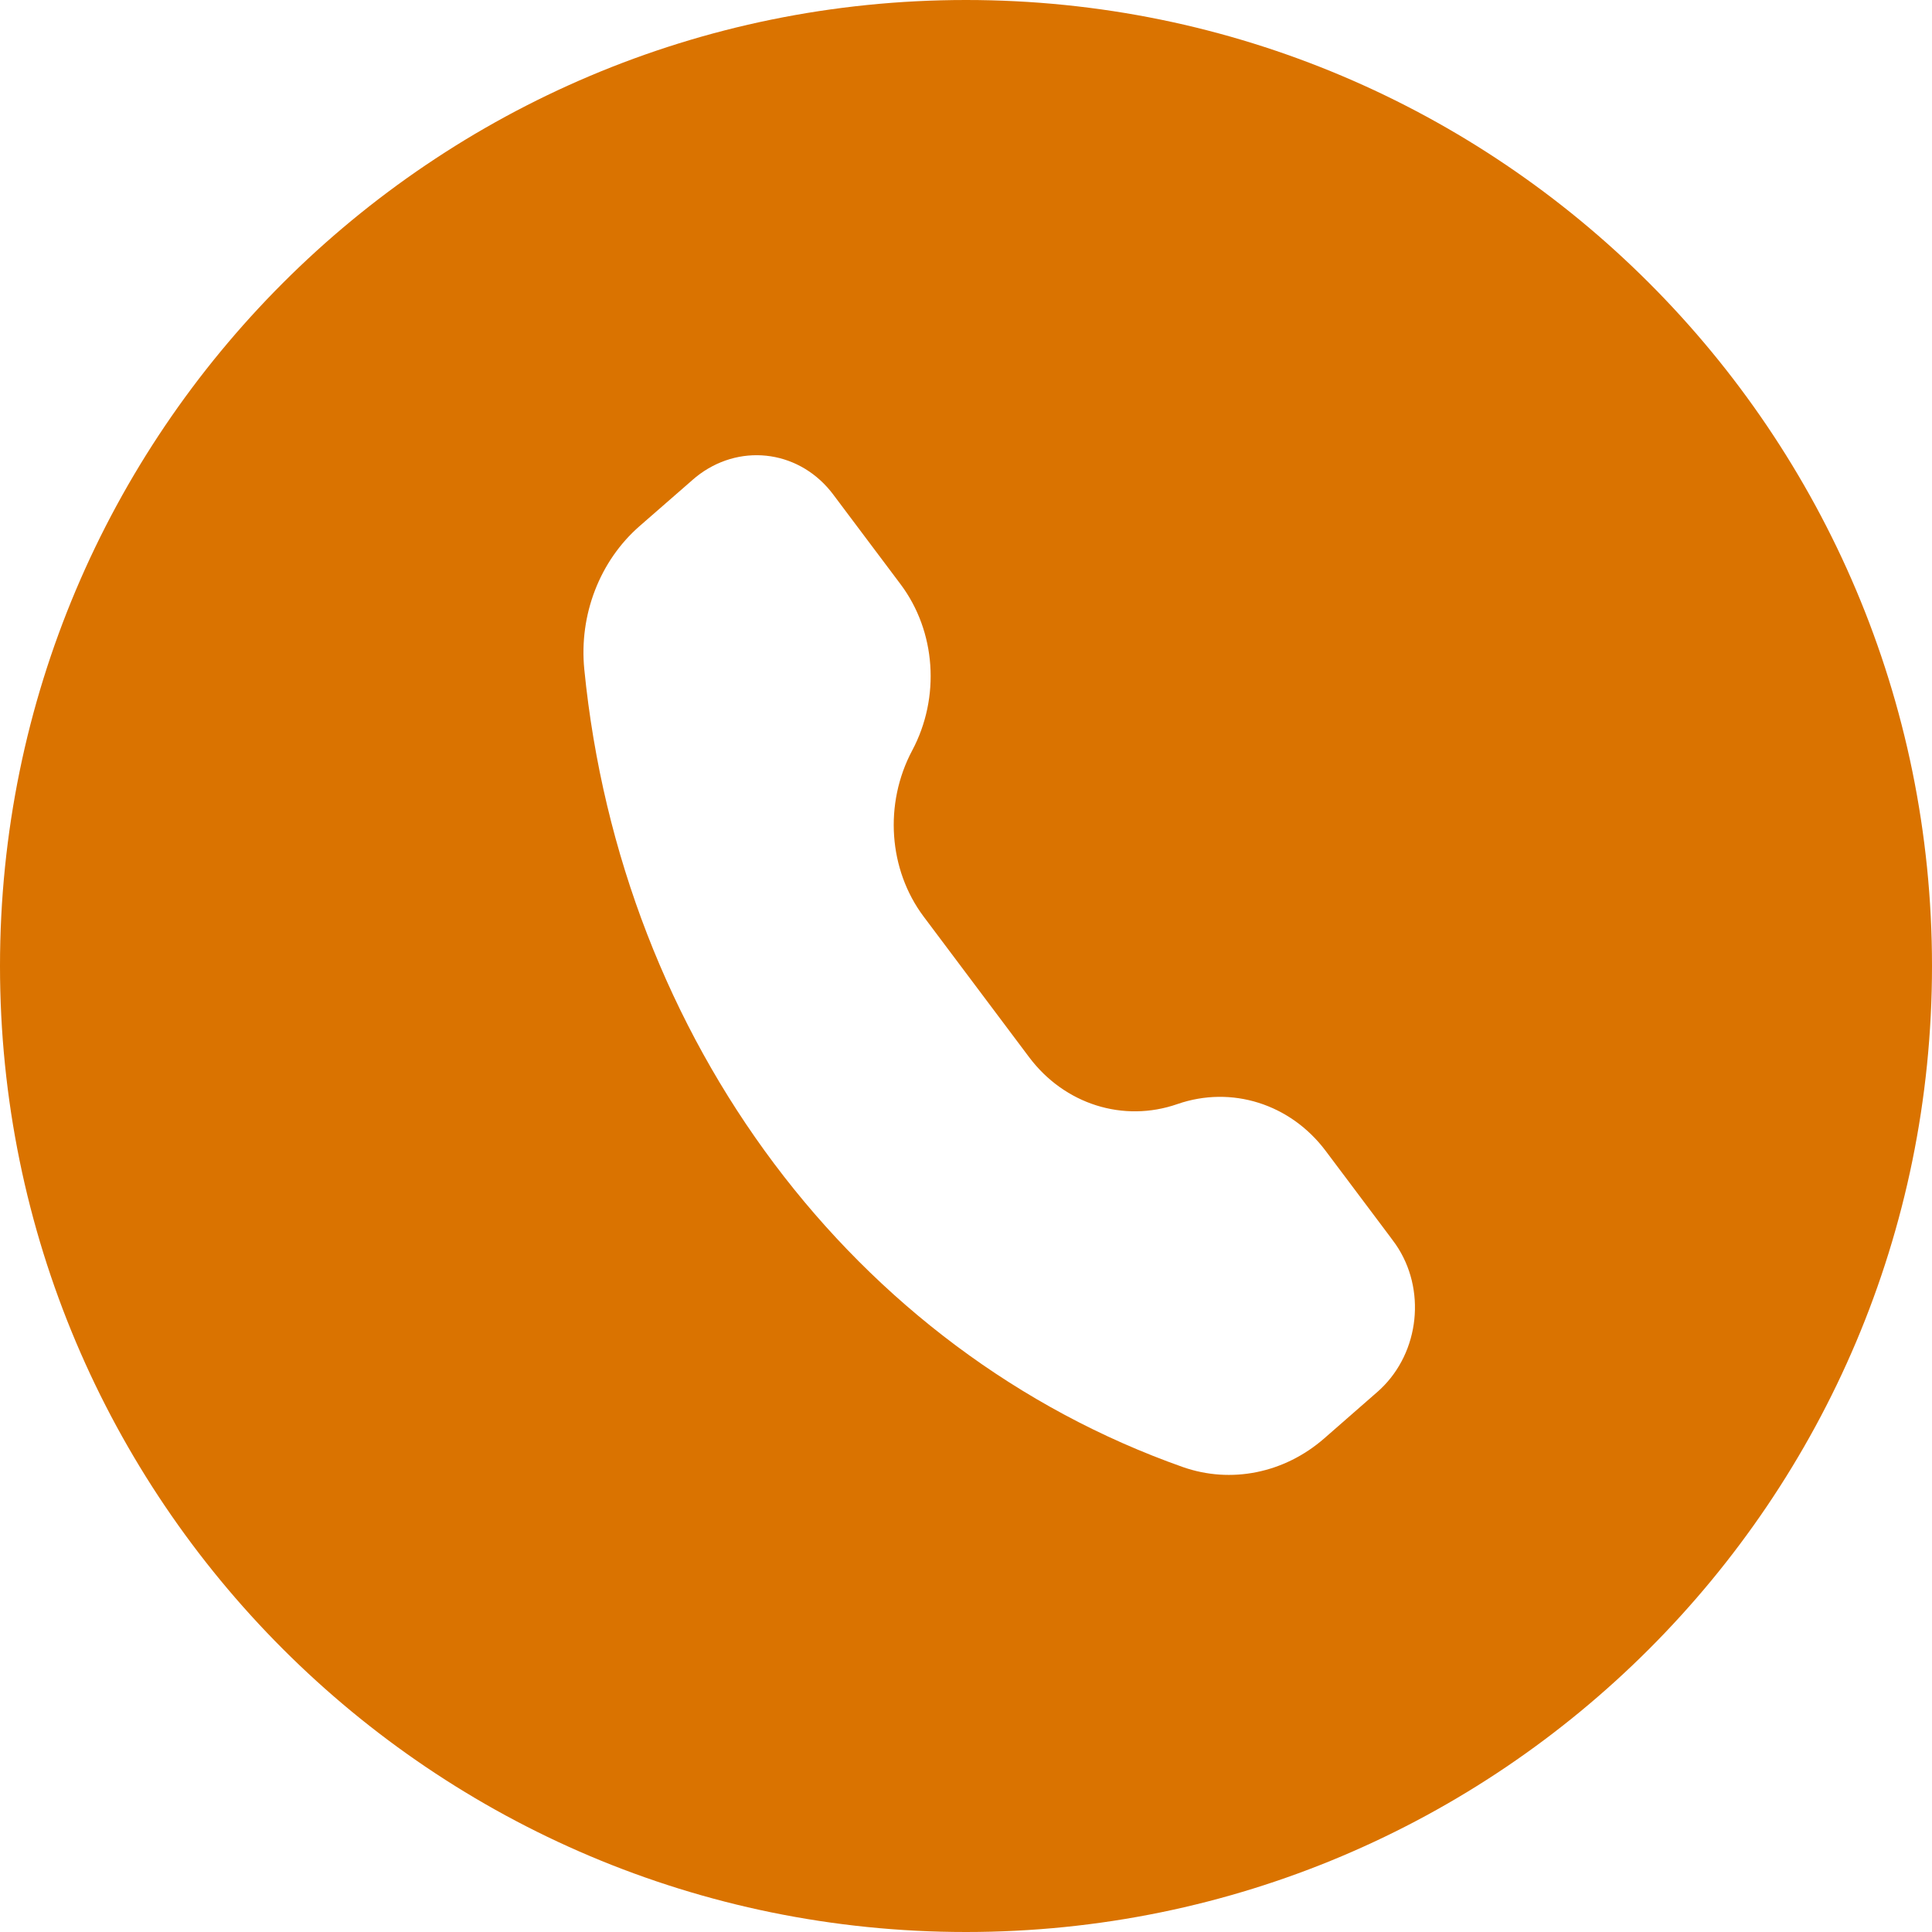 <svg width="28" height="28" viewBox="0 0 28 28" fill="none" xmlns="http://www.w3.org/2000/svg">
<path fill-rule="evenodd" clip-rule="evenodd" d="M14 28C21.732 28 28 21.732 28 14C28 6.268 21.732 0 14 0C6.268 0 0 6.268 0 14C0 21.732 6.268 28 14 28ZM9.98 7.005L9.98 7.005L9.27 7.624C8.692 8.128 8.39 8.911 8.468 9.7C9 15.072 12.382 19.579 17.141 21.261C17.84 21.507 18.613 21.351 19.191 20.847L19.9 20.227C19.957 20.178 19.985 20.153 20.008 20.131C20.576 19.592 20.672 18.681 20.228 18.035C20.21 18.009 20.188 17.979 20.143 17.919L19.213 16.68C18.701 15.998 17.849 15.729 17.064 16.001C16.28 16.274 15.428 16.004 14.916 15.323L13.387 13.285C12.876 12.604 12.81 11.648 13.22 10.877C13.631 10.106 13.564 9.151 13.053 8.469L12.123 7.23L12.123 7.23C12.078 7.17 12.056 7.14 12.035 7.115C11.542 6.513 10.697 6.424 10.089 6.911C10.065 6.931 10.036 6.955 9.98 7.005Z" fill="#DA7300"/>
</svg>
